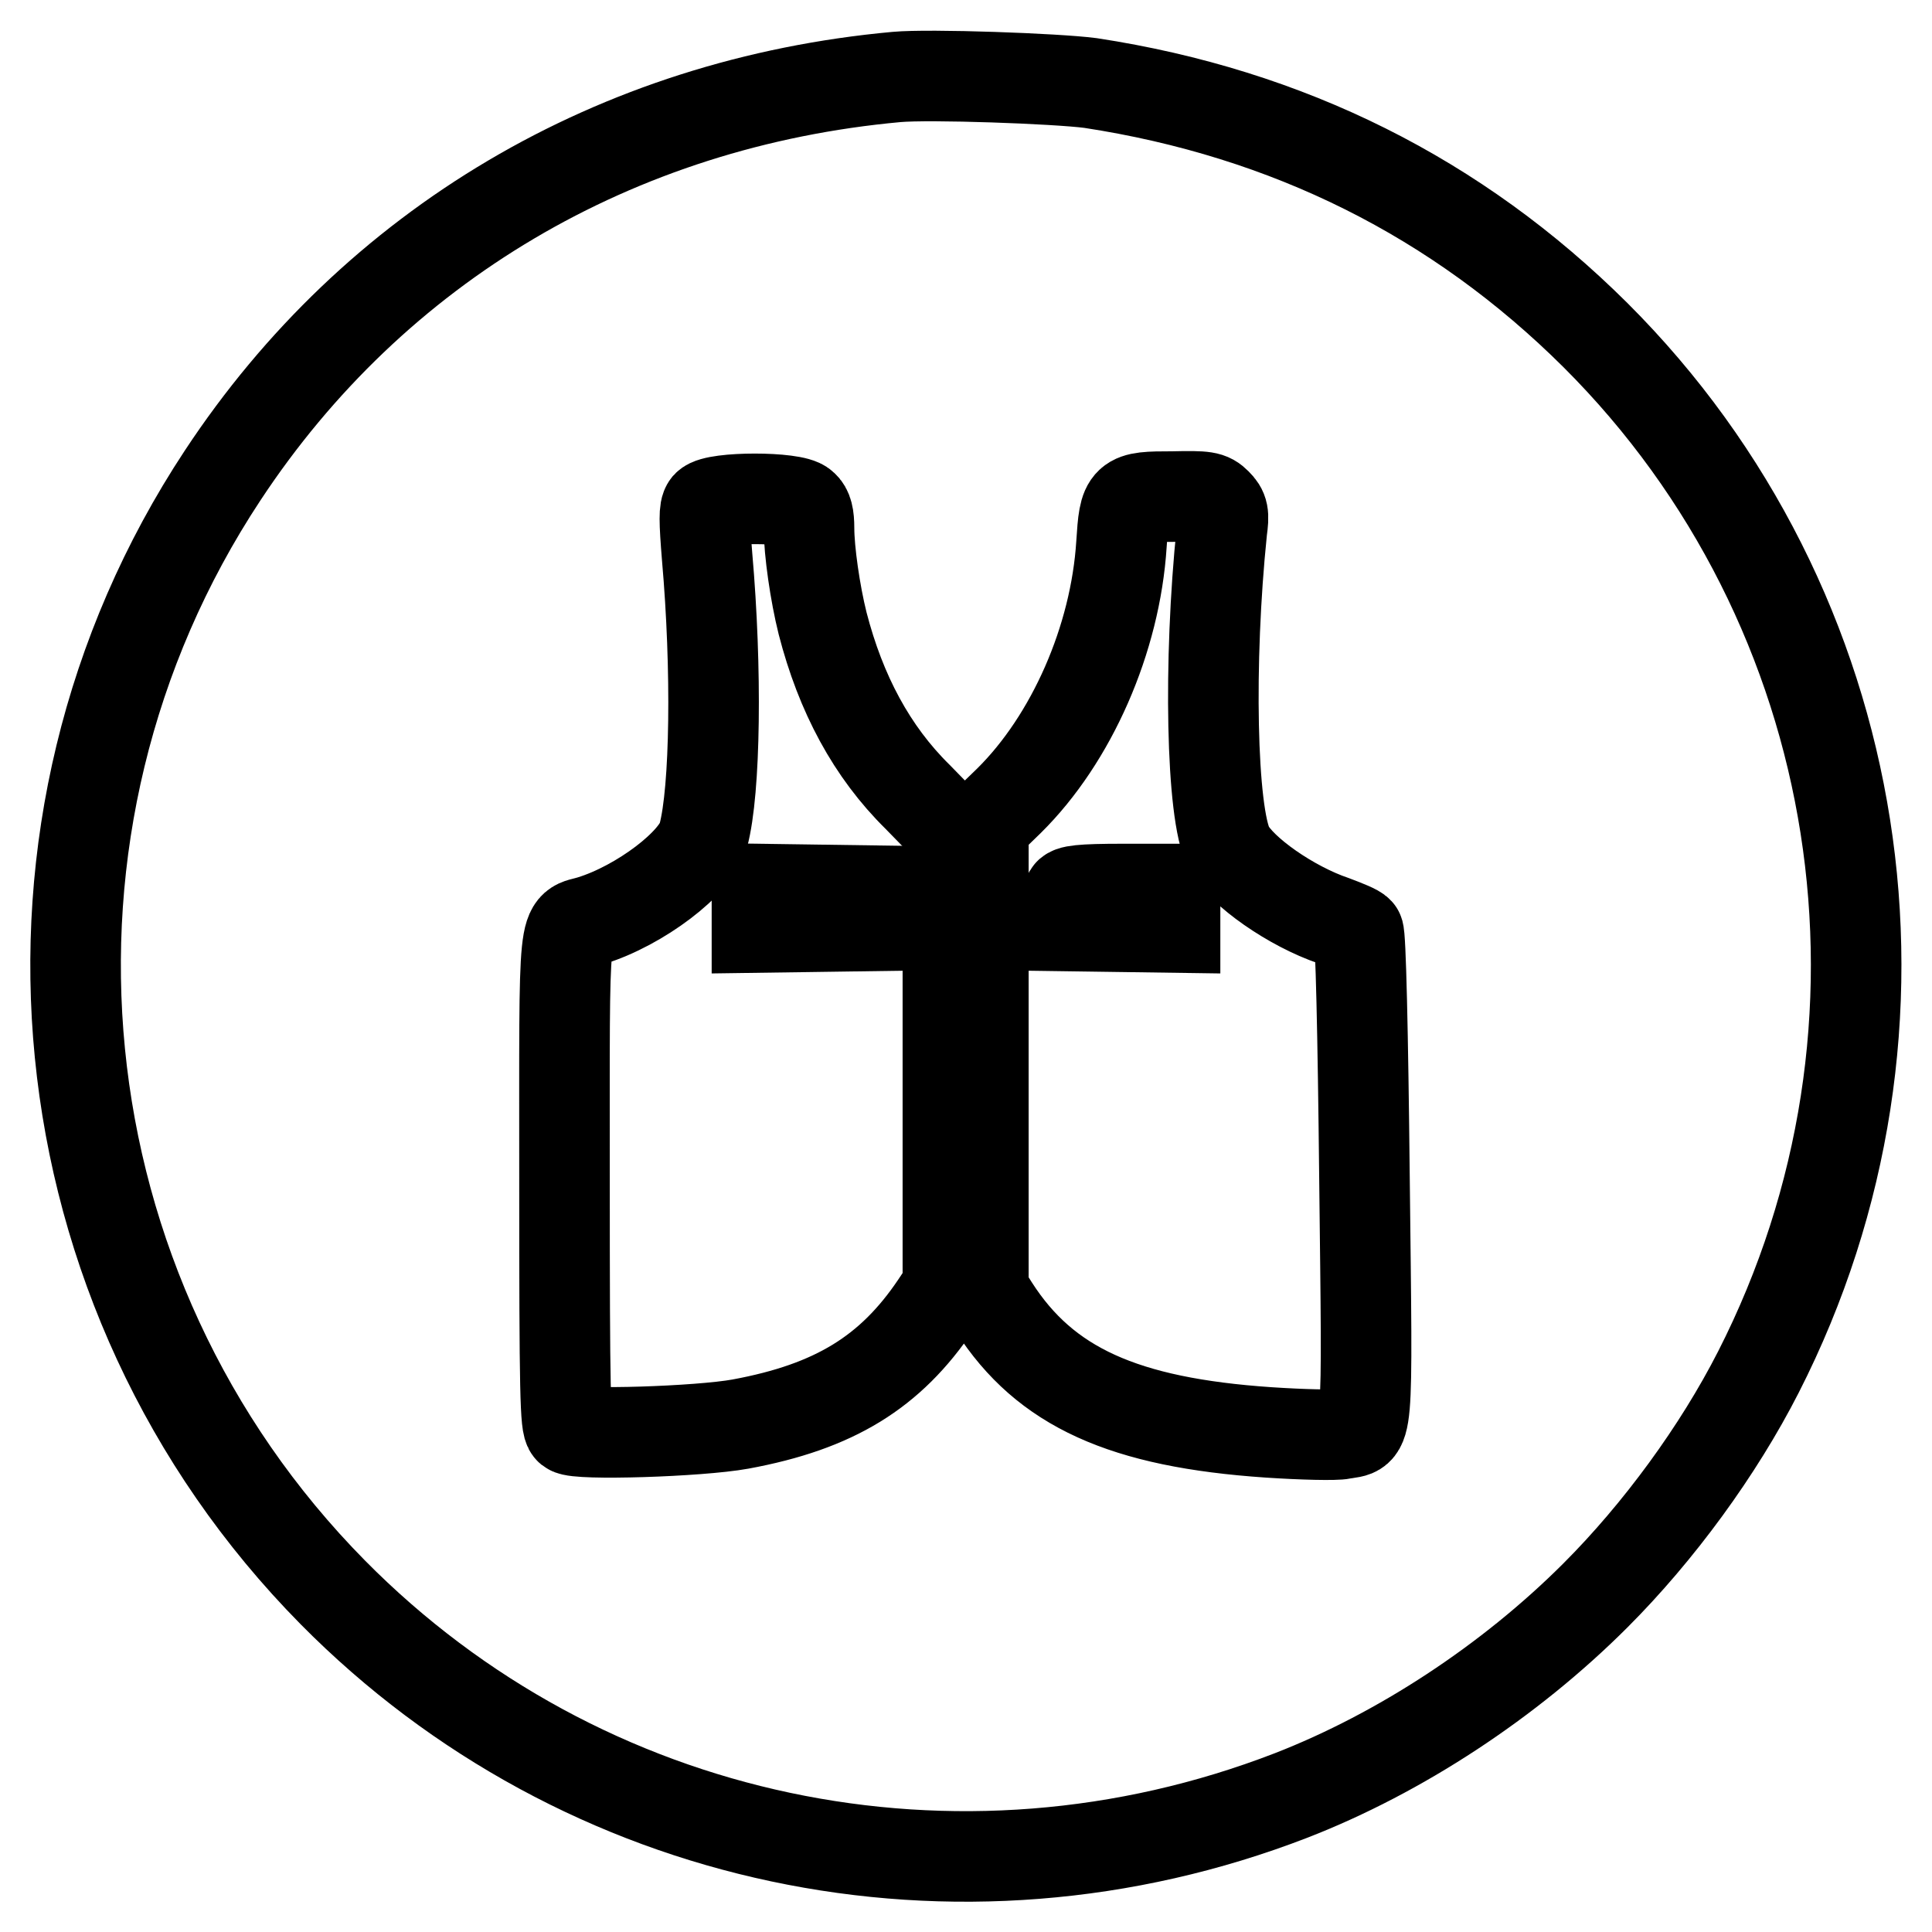 <?xml version="1.0" encoding="utf-8"?>
<!-- Svg Vector Icons : http://www.onlinewebfonts.com/icon -->
<!DOCTYPE svg PUBLIC "-//W3C//DTD SVG 1.1//EN" "http://www.w3.org/Graphics/SVG/1.1/DTD/svg11.dtd">
<svg version="1.1" xmlns="http://www.w3.org/2000/svg" xmlns:xlink="http://www.w3.org/1999/xlink" x="0px" y="0px" viewBox="0 0 256 256" enable-background="new 0 0 256 256" xml:space="preserve">
<g><g><g><path stroke-width="12" fill-opacity="0" stroke="#000000"  d="M118.8,10.2c-37.2,3.4-69.2,22.3-89.3,52.8C-1.2,109.5,4.9,171.3,44.1,211c33.1,33.5,82.8,44,127,26.9c14.4-5.6,28.9-15.1,40.3-26.5c8.4-8.4,16.3-19.2,21.6-29.6c23.3-45.7,14.6-101.3-21.6-137.4c-18.3-18.2-40.7-29.4-66.9-33.4C139.9,10.4,123.2,9.8,118.8,10.2z M161.2,66.7c0.9,0.9,1,1.4,0.7,3.6c-1.8,17.4-1.4,37.5,0.9,42c1.7,3.2,8.3,7.8,13.9,9.7c1.6,0.6,3.1,1.2,3.3,1.5c0.3,0.3,0.6,13.3,0.8,32.6c0.4,35.8,0.6,33.2-2.9,33.9c-0.9,0.2-5.3,0.1-9.8-0.2c-19.2-1.3-29.6-6-36.4-16.6l-1.4-2.2l0-30.8v-30.8l3.4-3.3c8.3-8.2,14.1-21.4,14.9-34c0.4-6.2,0.5-6.3,6.8-6.3C159.8,65.7,160.3,65.8,161.2,66.7z M106.4,67c0.6,0.5,0.8,1.4,0.8,3c0,3,0.8,8.6,1.8,12.6c2.4,9.3,6.5,17,12.6,23l4,4.1V140v30.5l-1.6,2.4c-6,8.9-13.4,13.5-25.9,15.8c-5.5,1-21.6,1.5-22.6,0.7c-0.6-0.5-0.7-4.6-0.7-33c0-36.3-0.3-33.2,3.5-34.4c6.5-2,14-7.7,14.9-11.3c1.6-6,1.8-22.1,0.5-36.9c-0.4-4.9-0.4-6.3,0-6.8C94.8,65.8,105.2,65.8,106.4,67z"/><path stroke-width="12" fill-opacity="0" stroke="#000000"  d="M141.6,118.5c-0.1,0.4-0.2,1.4-0.1,2.4l0.1,1.8l7.1,0.1l7,0.1v-2.6v-2.5h-6.9C143.2,117.8,141.7,118,141.6,118.5z"/><path stroke-width="12" fill-opacity="0" stroke="#000000"  d="M100.3,120.3v2.6l7.1-0.1l7-0.1v-2.3V118l-7-0.1l-7.1-0.1L100.3,120.3L100.3,120.3z"/></g></g></g>
</svg>